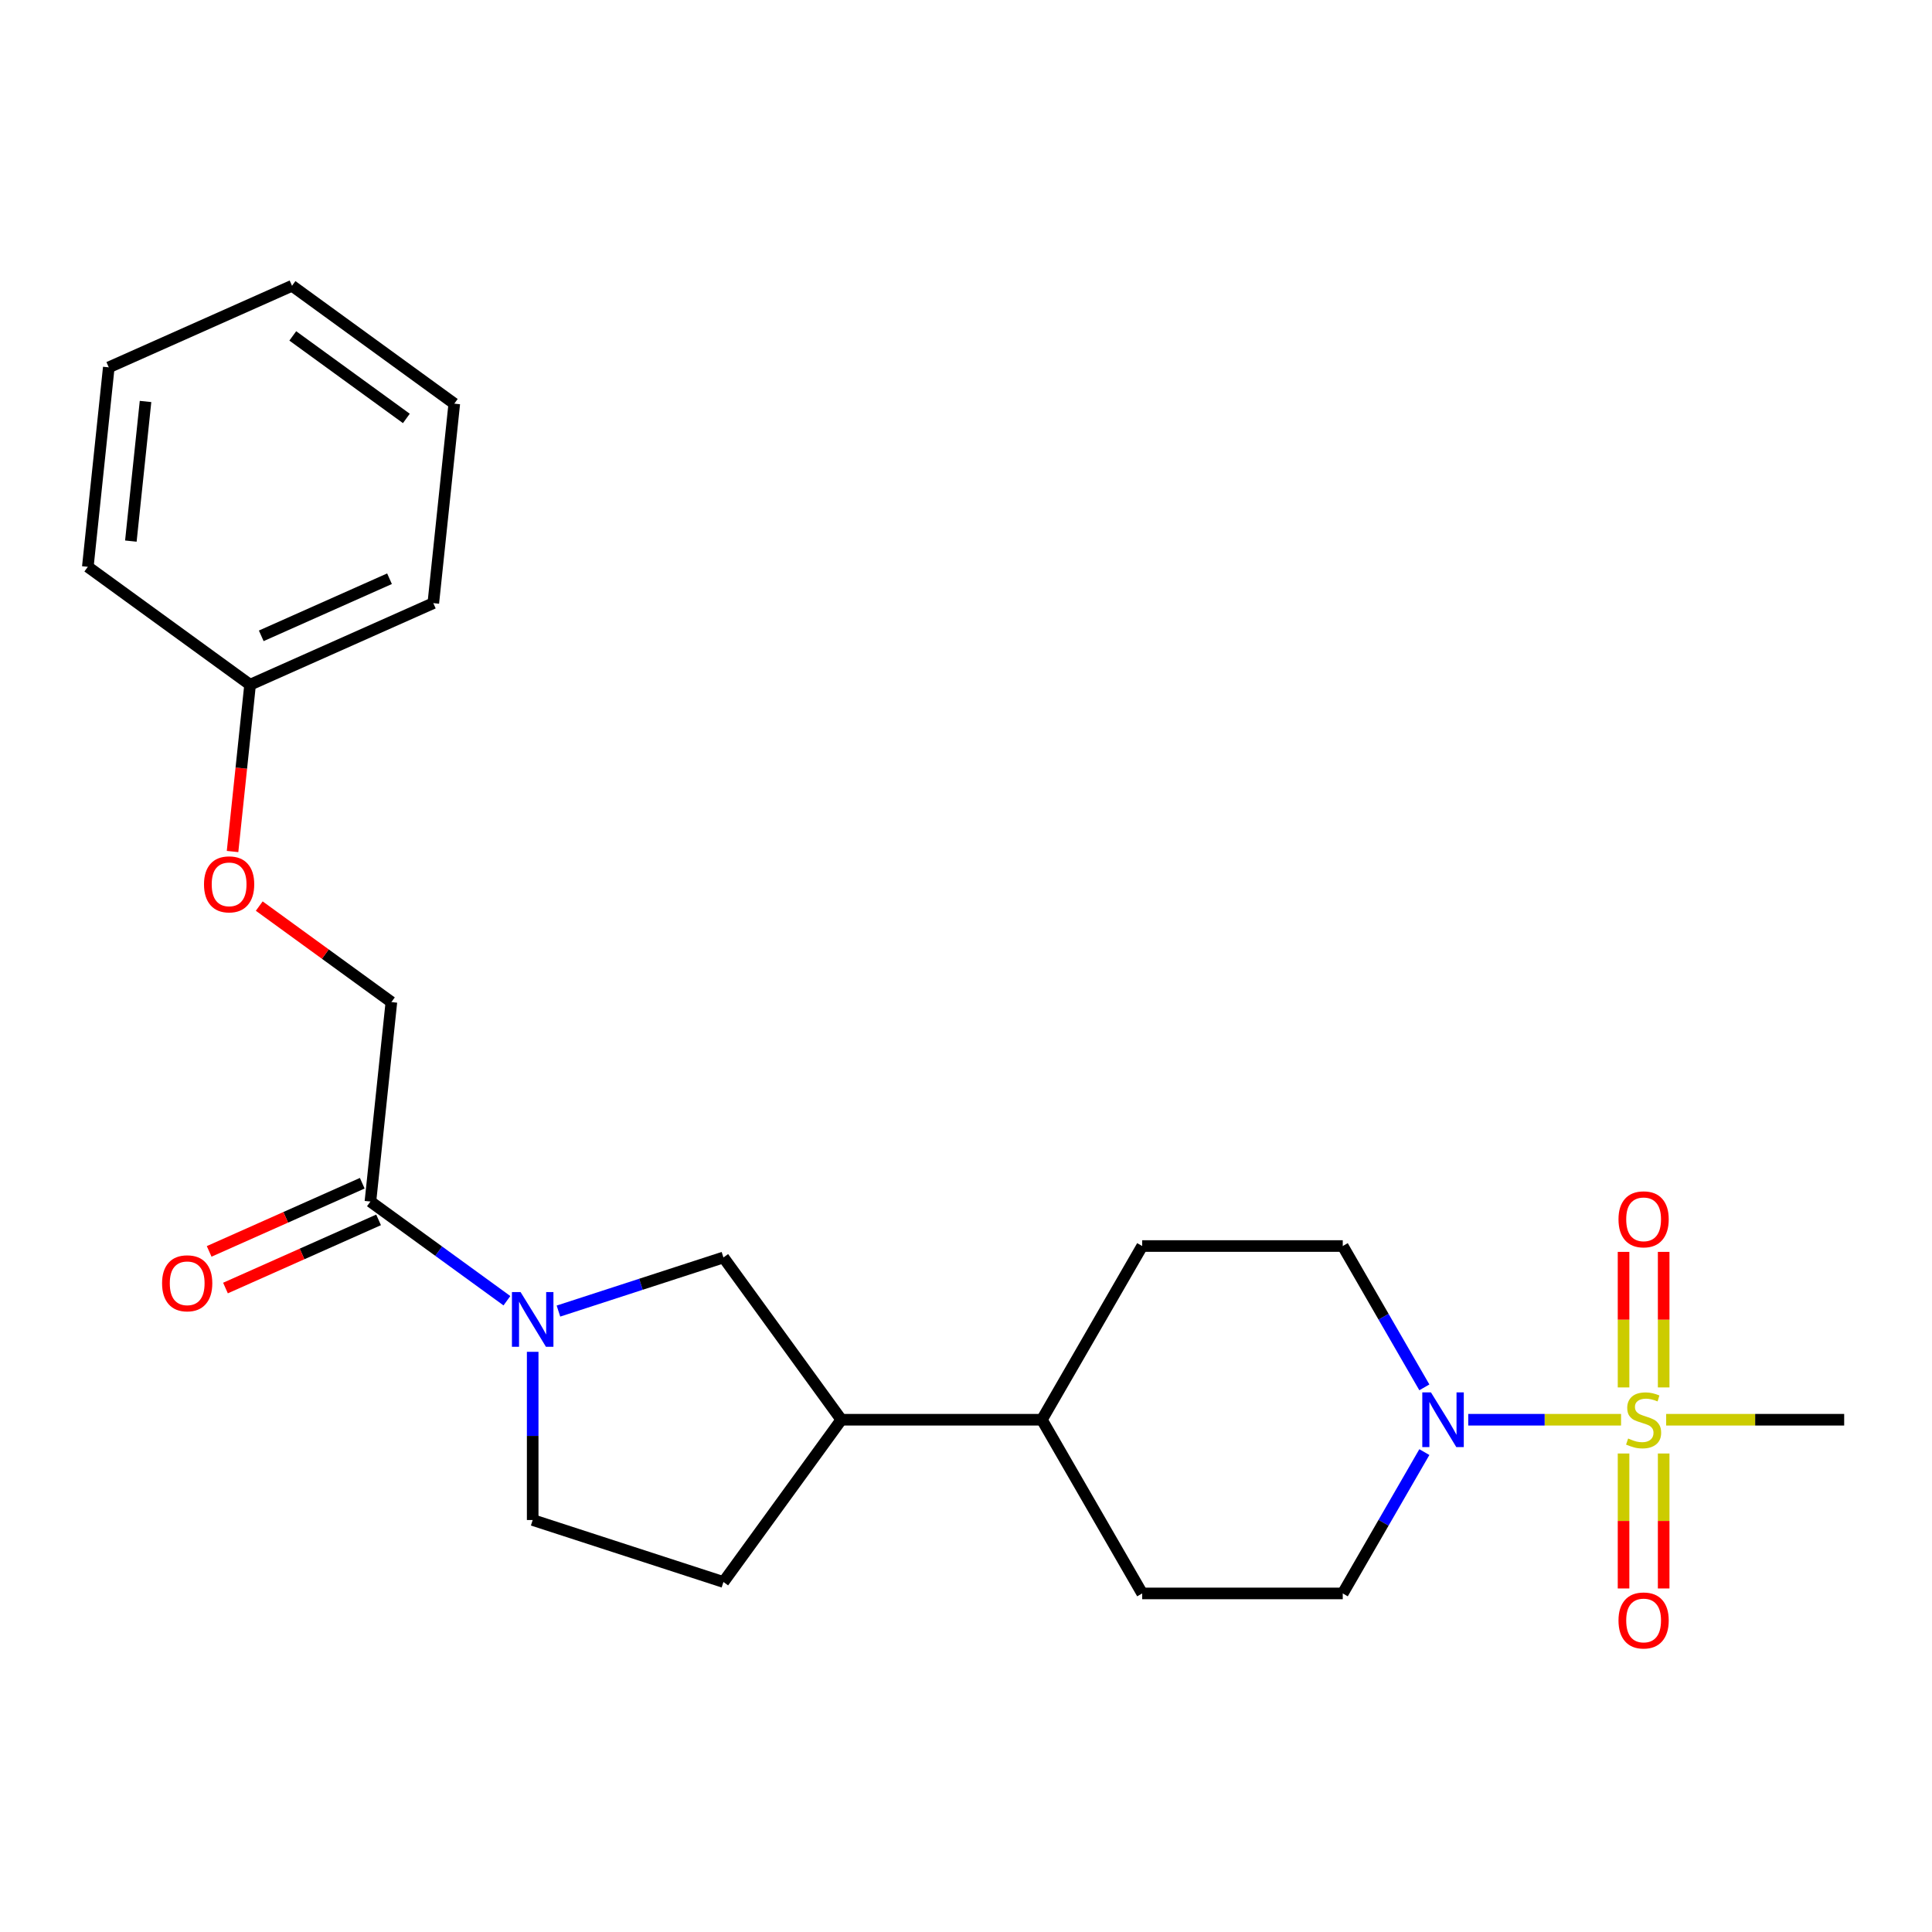 <?xml version='1.0' encoding='iso-8859-1'?>
<svg version='1.1' baseProfile='full'
              xmlns='http://www.w3.org/2000/svg'
                      xmlns:rdkit='http://www.rdkit.org/xml'
                      xmlns:xlink='http://www.w3.org/1999/xlink'
                  xml:space='preserve'
width='1000px' height='1000px' viewBox='0 0 1000 1000'>
<!-- END OF HEADER -->
<rect style='opacity:1.0;fill:#FFFFFF;stroke:none' width='1000' height='1000' x='0' y='0'> </rect>
<path class='bond-0' d='M 839.055,734.851 L 799.507,734.851' style='fill:none;fill-rule:evenodd;stroke:#CCCC00;stroke-width:6px;stroke-linecap:butt;stroke-linejoin:miter;stroke-opacity:1' />
<path class='bond-0' d='M 799.507,734.851 L 759.959,734.851' style='fill:none;fill-rule:evenodd;stroke:#0000FF;stroke-width:6px;stroke-linecap:butt;stroke-linejoin:miter;stroke-opacity:1' />
<path class='bond-4' d='M 861.112,718.135 L 861.112,683.054' style='fill:none;fill-rule:evenodd;stroke:#CCCC00;stroke-width:6px;stroke-linecap:butt;stroke-linejoin:miter;stroke-opacity:1' />
<path class='bond-4' d='M 861.112,683.054 L 861.112,647.973' style='fill:none;fill-rule:evenodd;stroke:#FF0000;stroke-width:6px;stroke-linecap:butt;stroke-linejoin:miter;stroke-opacity:1' />
<path class='bond-4' d='M 840.349,718.135 L 840.349,683.054' style='fill:none;fill-rule:evenodd;stroke:#CCCC00;stroke-width:6px;stroke-linecap:butt;stroke-linejoin:miter;stroke-opacity:1' />
<path class='bond-4' d='M 840.349,683.054 L 840.349,647.973' style='fill:none;fill-rule:evenodd;stroke:#FF0000;stroke-width:6px;stroke-linecap:butt;stroke-linejoin:miter;stroke-opacity:1' />
<path class='bond-5' d='M 840.349,752.326 L 840.349,787.257' style='fill:none;fill-rule:evenodd;stroke:#CCCC00;stroke-width:6px;stroke-linecap:butt;stroke-linejoin:miter;stroke-opacity:1' />
<path class='bond-5' d='M 840.349,787.257 L 840.349,822.187' style='fill:none;fill-rule:evenodd;stroke:#FF0000;stroke-width:6px;stroke-linecap:butt;stroke-linejoin:miter;stroke-opacity:1' />
<path class='bond-5' d='M 861.112,752.326 L 861.112,787.257' style='fill:none;fill-rule:evenodd;stroke:#CCCC00;stroke-width:6px;stroke-linecap:butt;stroke-linejoin:miter;stroke-opacity:1' />
<path class='bond-5' d='M 861.112,787.257 L 861.112,822.187' style='fill:none;fill-rule:evenodd;stroke:#FF0000;stroke-width:6px;stroke-linecap:butt;stroke-linejoin:miter;stroke-opacity:1' />
<path class='bond-17' d='M 862.406,734.851 L 908.476,734.851' style='fill:none;fill-rule:evenodd;stroke:#CCCC00;stroke-width:6px;stroke-linecap:butt;stroke-linejoin:miter;stroke-opacity:1' />
<path class='bond-17' d='M 908.476,734.851 L 954.545,734.851' style='fill:none;fill-rule:evenodd;stroke:#000000;stroke-width:6px;stroke-linecap:butt;stroke-linejoin:miter;stroke-opacity:1' />
<path class='bond-8' d='M 737.242,751.606 L 716.125,788.182' style='fill:none;fill-rule:evenodd;stroke:#0000FF;stroke-width:6px;stroke-linecap:butt;stroke-linejoin:miter;stroke-opacity:1' />
<path class='bond-8' d='M 716.125,788.182 L 695.008,824.757' style='fill:none;fill-rule:evenodd;stroke:#000000;stroke-width:6px;stroke-linecap:butt;stroke-linejoin:miter;stroke-opacity:1' />
<path class='bond-9' d='M 737.242,718.095 L 716.125,681.52' style='fill:none;fill-rule:evenodd;stroke:#0000FF;stroke-width:6px;stroke-linecap:butt;stroke-linejoin:miter;stroke-opacity:1' />
<path class='bond-9' d='M 716.125,681.52 L 695.008,644.944' style='fill:none;fill-rule:evenodd;stroke:#000000;stroke-width:6px;stroke-linecap:butt;stroke-linejoin:miter;stroke-opacity:1' />
<path class='bond-1' d='M 289.051,678.61 L 331.75,664.736' style='fill:none;fill-rule:evenodd;stroke:#0000FF;stroke-width:6px;stroke-linecap:butt;stroke-linejoin:miter;stroke-opacity:1' />
<path class='bond-1' d='M 331.75,664.736 L 374.45,650.863' style='fill:none;fill-rule:evenodd;stroke:#000000;stroke-width:6px;stroke-linecap:butt;stroke-linejoin:miter;stroke-opacity:1' />
<path class='bond-2' d='M 262.38,673.254 L 227.054,647.588' style='fill:none;fill-rule:evenodd;stroke:#0000FF;stroke-width:6px;stroke-linecap:butt;stroke-linejoin:miter;stroke-opacity:1' />
<path class='bond-2' d='M 227.054,647.588 L 191.727,621.922' style='fill:none;fill-rule:evenodd;stroke:#000000;stroke-width:6px;stroke-linecap:butt;stroke-linejoin:miter;stroke-opacity:1' />
<path class='bond-25' d='M 275.716,699.699 L 275.716,743.228' style='fill:none;fill-rule:evenodd;stroke:#0000FF;stroke-width:6px;stroke-linecap:butt;stroke-linejoin:miter;stroke-opacity:1' />
<path class='bond-25' d='M 275.716,743.228 L 275.716,786.758' style='fill:none;fill-rule:evenodd;stroke:#000000;stroke-width:6px;stroke-linecap:butt;stroke-linejoin:miter;stroke-opacity:1' />
<path class='bond-10' d='M 191.727,621.922 L 202.579,518.676' style='fill:none;fill-rule:evenodd;stroke:#000000;stroke-width:6px;stroke-linecap:butt;stroke-linejoin:miter;stroke-opacity:1' />
<path class='bond-12' d='M 187.505,612.438 L 147.883,630.079' style='fill:none;fill-rule:evenodd;stroke:#000000;stroke-width:6px;stroke-linecap:butt;stroke-linejoin:miter;stroke-opacity:1' />
<path class='bond-12' d='M 147.883,630.079 L 108.261,647.72' style='fill:none;fill-rule:evenodd;stroke:#FF0000;stroke-width:6px;stroke-linecap:butt;stroke-linejoin:miter;stroke-opacity:1' />
<path class='bond-12' d='M 195.95,631.406 L 156.328,649.047' style='fill:none;fill-rule:evenodd;stroke:#000000;stroke-width:6px;stroke-linecap:butt;stroke-linejoin:miter;stroke-opacity:1' />
<path class='bond-12' d='M 156.328,649.047 L 116.706,666.688' style='fill:none;fill-rule:evenodd;stroke:#FF0000;stroke-width:6px;stroke-linecap:butt;stroke-linejoin:miter;stroke-opacity:1' />
<path class='bond-3' d='M 374.45,650.863 L 435.47,734.851' style='fill:none;fill-rule:evenodd;stroke:#000000;stroke-width:6px;stroke-linecap:butt;stroke-linejoin:miter;stroke-opacity:1' />
<path class='bond-6' d='M 435.47,734.851 L 539.285,734.851' style='fill:none;fill-rule:evenodd;stroke:#000000;stroke-width:6px;stroke-linecap:butt;stroke-linejoin:miter;stroke-opacity:1' />
<path class='bond-13' d='M 435.47,734.851 L 374.45,818.839' style='fill:none;fill-rule:evenodd;stroke:#000000;stroke-width:6px;stroke-linecap:butt;stroke-linejoin:miter;stroke-opacity:1' />
<path class='bond-7' d='M 275.716,786.758 L 374.45,818.839' style='fill:none;fill-rule:evenodd;stroke:#000000;stroke-width:6px;stroke-linecap:butt;stroke-linejoin:miter;stroke-opacity:1' />
<path class='bond-15' d='M 695.008,824.757 L 591.193,824.757' style='fill:none;fill-rule:evenodd;stroke:#000000;stroke-width:6px;stroke-linecap:butt;stroke-linejoin:miter;stroke-opacity:1' />
<path class='bond-14' d='M 695.008,644.944 L 591.193,644.944' style='fill:none;fill-rule:evenodd;stroke:#000000;stroke-width:6px;stroke-linecap:butt;stroke-linejoin:miter;stroke-opacity:1' />
<path class='bond-16' d='M 202.579,518.676 L 168.383,493.831' style='fill:none;fill-rule:evenodd;stroke:#000000;stroke-width:6px;stroke-linecap:butt;stroke-linejoin:miter;stroke-opacity:1' />
<path class='bond-16' d='M 168.383,493.831 L 134.186,468.986' style='fill:none;fill-rule:evenodd;stroke:#FF0000;stroke-width:6px;stroke-linecap:butt;stroke-linejoin:miter;stroke-opacity:1' />
<path class='bond-11' d='M 539.285,734.851 L 591.193,644.944' style='fill:none;fill-rule:evenodd;stroke:#000000;stroke-width:6px;stroke-linecap:butt;stroke-linejoin:miter;stroke-opacity:1' />
<path class='bond-24' d='M 539.285,734.851 L 591.193,824.757' style='fill:none;fill-rule:evenodd;stroke:#000000;stroke-width:6px;stroke-linecap:butt;stroke-linejoin:miter;stroke-opacity:1' />
<path class='bond-18' d='M 120.369,440.74 L 124.906,397.574' style='fill:none;fill-rule:evenodd;stroke:#FF0000;stroke-width:6px;stroke-linecap:butt;stroke-linejoin:miter;stroke-opacity:1' />
<path class='bond-18' d='M 124.906,397.574 L 129.443,354.409' style='fill:none;fill-rule:evenodd;stroke:#000000;stroke-width:6px;stroke-linecap:butt;stroke-linejoin:miter;stroke-opacity:1' />
<path class='bond-19' d='M 129.443,354.409 L 224.282,312.183' style='fill:none;fill-rule:evenodd;stroke:#000000;stroke-width:6px;stroke-linecap:butt;stroke-linejoin:miter;stroke-opacity:1' />
<path class='bond-19' d='M 135.224,329.107 L 201.611,299.549' style='fill:none;fill-rule:evenodd;stroke:#000000;stroke-width:6px;stroke-linecap:butt;stroke-linejoin:miter;stroke-opacity:1' />
<path class='bond-20' d='M 129.443,354.409 L 45.455,293.388' style='fill:none;fill-rule:evenodd;stroke:#000000;stroke-width:6px;stroke-linecap:butt;stroke-linejoin:miter;stroke-opacity:1' />
<path class='bond-22' d='M 224.282,312.183 L 235.134,208.937' style='fill:none;fill-rule:evenodd;stroke:#000000;stroke-width:6px;stroke-linecap:butt;stroke-linejoin:miter;stroke-opacity:1' />
<path class='bond-21' d='M 45.455,293.388 L 56.306,190.142' style='fill:none;fill-rule:evenodd;stroke:#000000;stroke-width:6px;stroke-linecap:butt;stroke-linejoin:miter;stroke-opacity:1' />
<path class='bond-21' d='M 67.731,280.071 L 75.328,207.799' style='fill:none;fill-rule:evenodd;stroke:#000000;stroke-width:6px;stroke-linecap:butt;stroke-linejoin:miter;stroke-opacity:1' />
<path class='bond-23' d='M 56.306,190.142 L 151.146,147.916' style='fill:none;fill-rule:evenodd;stroke:#000000;stroke-width:6px;stroke-linecap:butt;stroke-linejoin:miter;stroke-opacity:1' />
<path class='bond-26' d='M 235.134,208.937 L 151.146,147.916' style='fill:none;fill-rule:evenodd;stroke:#000000;stroke-width:6px;stroke-linecap:butt;stroke-linejoin:miter;stroke-opacity:1' />
<path class='bond-26' d='M 210.332,216.582 L 151.54,173.867' style='fill:none;fill-rule:evenodd;stroke:#000000;stroke-width:6px;stroke-linecap:butt;stroke-linejoin:miter;stroke-opacity:1' />
<path  class='atom-0' d='M 842.73 744.571
Q 843.05 744.691, 844.37 745.251
Q 845.69 745.811, 847.13 746.171
Q 848.61 746.491, 850.05 746.491
Q 852.73 746.491, 854.29 745.211
Q 855.85 743.891, 855.85 741.611
Q 855.85 740.051, 855.05 739.091
Q 854.29 738.131, 853.09 737.611
Q 851.89 737.091, 849.89 736.491
Q 847.37 735.731, 845.85 735.011
Q 844.37 734.291, 843.29 732.771
Q 842.25 731.251, 842.25 728.691
Q 842.25 725.131, 844.65 722.931
Q 847.09 720.731, 851.89 720.731
Q 855.17 720.731, 858.89 722.291
L 857.97 725.371
Q 854.57 723.971, 852.01 723.971
Q 849.25 723.971, 847.73 725.131
Q 846.21 726.251, 846.25 728.211
Q 846.25 729.731, 847.01 730.651
Q 847.81 731.571, 848.93 732.091
Q 850.09 732.611, 852.01 733.211
Q 854.57 734.011, 856.09 734.811
Q 857.61 735.611, 858.69 737.251
Q 859.81 738.851, 859.81 741.611
Q 859.81 745.531, 857.17 747.651
Q 854.57 749.731, 850.21 749.731
Q 847.69 749.731, 845.77 749.171
Q 843.89 748.651, 841.65 747.731
L 842.73 744.571
' fill='#CCCC00'/>
<path  class='atom-1' d='M 740.655 720.691
L 749.935 735.691
Q 750.855 737.171, 752.335 739.851
Q 753.815 742.531, 753.895 742.691
L 753.895 720.691
L 757.655 720.691
L 757.655 749.011
L 753.775 749.011
L 743.815 732.611
Q 742.655 730.691, 741.415 728.491
Q 740.215 726.291, 739.855 725.611
L 739.855 749.011
L 736.175 749.011
L 736.175 720.691
L 740.655 720.691
' fill='#0000FF'/>
<path  class='atom-2' d='M 269.456 668.783
L 278.736 683.783
Q 279.656 685.263, 281.136 687.943
Q 282.616 690.623, 282.696 690.783
L 282.696 668.783
L 286.456 668.783
L 286.456 697.103
L 282.576 697.103
L 272.616 680.703
Q 271.456 678.783, 270.216 676.583
Q 269.016 674.383, 268.656 673.703
L 268.656 697.103
L 264.976 697.103
L 264.976 668.783
L 269.456 668.783
' fill='#0000FF'/>
<path  class='atom-5' d='M 837.73 631.116
Q 837.73 624.316, 841.09 620.516
Q 844.45 616.716, 850.73 616.716
Q 857.01 616.716, 860.37 620.516
Q 863.73 624.316, 863.73 631.116
Q 863.73 637.996, 860.33 641.916
Q 856.93 645.796, 850.73 645.796
Q 844.49 645.796, 841.09 641.916
Q 837.73 638.036, 837.73 631.116
M 850.73 642.596
Q 855.05 642.596, 857.37 639.716
Q 859.73 636.796, 859.73 631.116
Q 859.73 625.556, 857.37 622.756
Q 855.05 619.916, 850.73 619.916
Q 846.41 619.916, 844.05 622.716
Q 841.73 625.516, 841.73 631.116
Q 841.73 636.836, 844.05 639.716
Q 846.41 642.596, 850.73 642.596
' fill='#FF0000'/>
<path  class='atom-6' d='M 837.73 838.746
Q 837.73 831.946, 841.09 828.146
Q 844.45 824.346, 850.73 824.346
Q 857.01 824.346, 860.37 828.146
Q 863.73 831.946, 863.73 838.746
Q 863.73 845.626, 860.33 849.546
Q 856.93 853.426, 850.73 853.426
Q 844.49 853.426, 841.09 849.546
Q 837.73 845.666, 837.73 838.746
M 850.73 850.226
Q 855.05 850.226, 857.37 847.346
Q 859.73 844.426, 859.73 838.746
Q 859.73 833.186, 857.37 830.386
Q 855.05 827.546, 850.73 827.546
Q 846.41 827.546, 844.05 830.346
Q 841.73 833.146, 841.73 838.746
Q 841.73 844.466, 844.05 847.346
Q 846.41 850.226, 850.73 850.226
' fill='#FF0000'/>
<path  class='atom-13' d='M 83.888 664.228
Q 83.888 657.428, 87.248 653.628
Q 90.608 649.828, 96.888 649.828
Q 103.168 649.828, 106.528 653.628
Q 109.888 657.428, 109.888 664.228
Q 109.888 671.108, 106.488 675.028
Q 103.088 678.908, 96.888 678.908
Q 90.648 678.908, 87.248 675.028
Q 83.888 671.148, 83.888 664.228
M 96.888 675.708
Q 101.208 675.708, 103.528 672.828
Q 105.888 669.908, 105.888 664.228
Q 105.888 658.668, 103.528 655.868
Q 101.208 653.028, 96.888 653.028
Q 92.568 653.028, 90.208 655.828
Q 87.888 658.628, 87.888 664.228
Q 87.888 669.948, 90.208 672.828
Q 92.568 675.708, 96.888 675.708
' fill='#FF0000'/>
<path  class='atom-17' d='M 105.591 457.735
Q 105.591 450.935, 108.951 447.135
Q 112.311 443.335, 118.591 443.335
Q 124.871 443.335, 128.231 447.135
Q 131.591 450.935, 131.591 457.735
Q 131.591 464.615, 128.191 468.535
Q 124.791 472.415, 118.591 472.415
Q 112.351 472.415, 108.951 468.535
Q 105.591 464.655, 105.591 457.735
M 118.591 469.215
Q 122.911 469.215, 125.231 466.335
Q 127.591 463.415, 127.591 457.735
Q 127.591 452.175, 125.231 449.375
Q 122.911 446.535, 118.591 446.535
Q 114.271 446.535, 111.911 449.335
Q 109.591 452.135, 109.591 457.735
Q 109.591 463.455, 111.911 466.335
Q 114.271 469.215, 118.591 469.215
' fill='#FF0000'/>
</svg>
